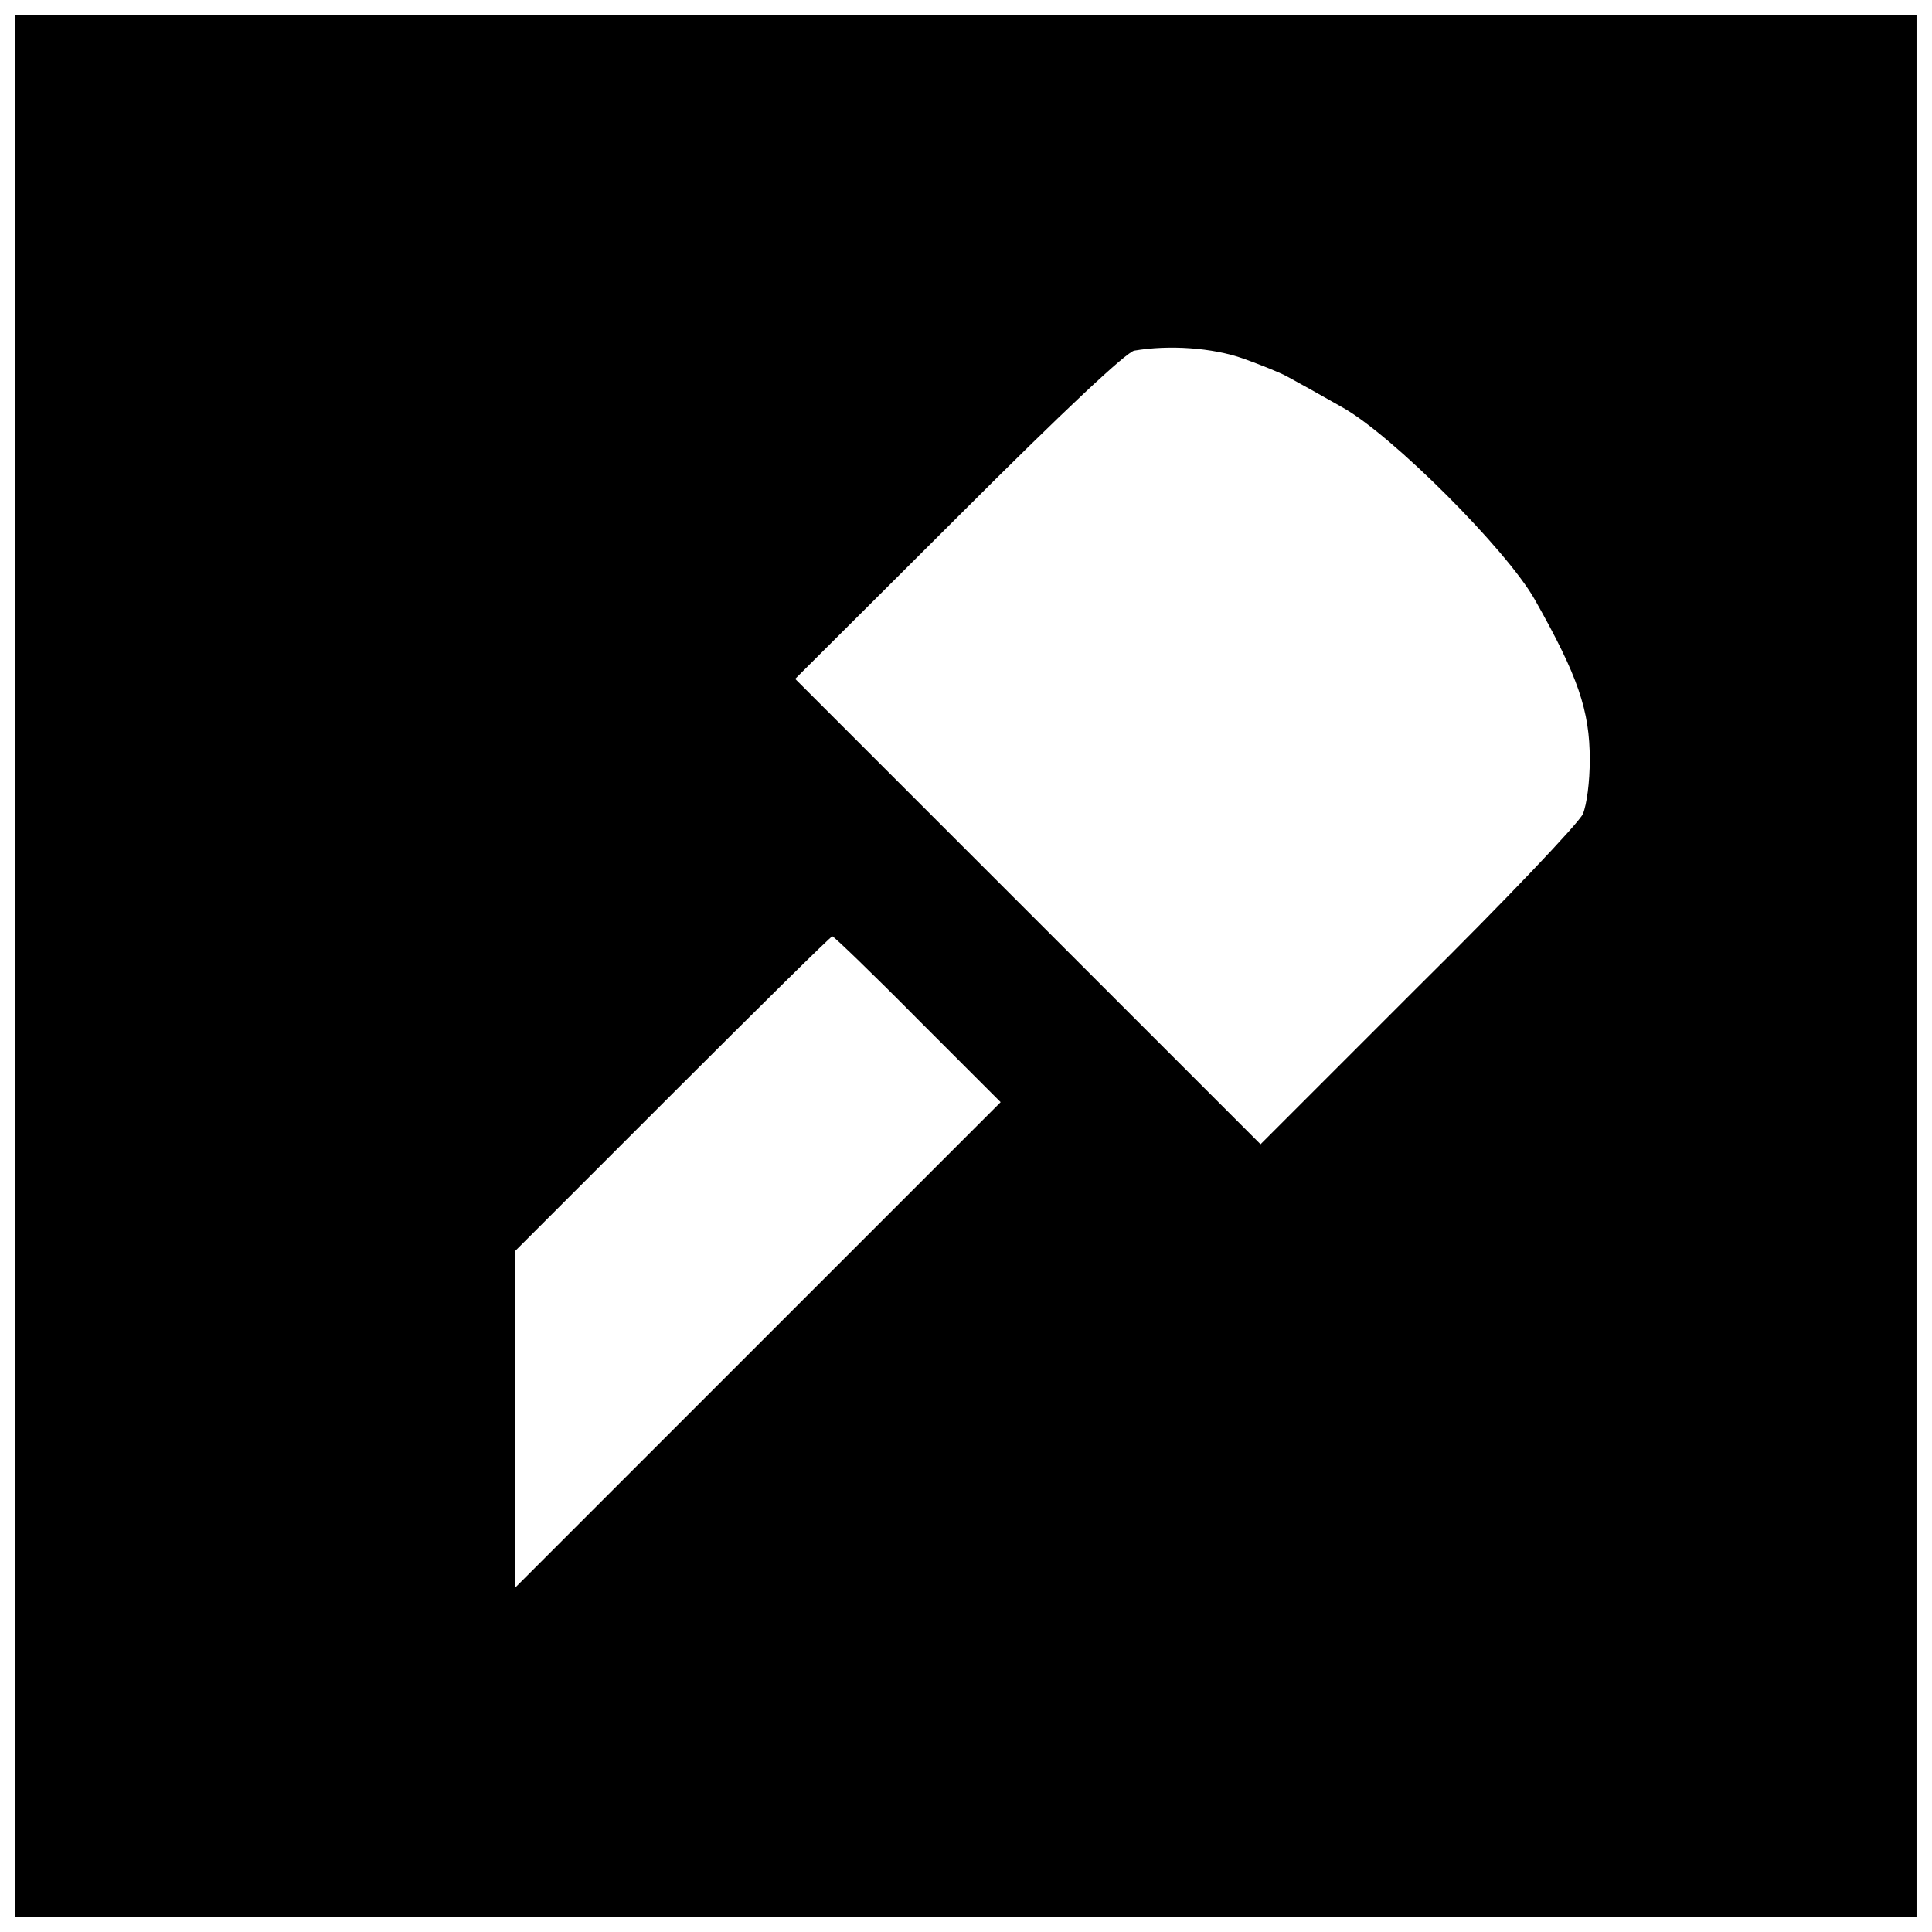 <?xml version="1.0" encoding="UTF-8"?>
<!-- Uploaded to: SVG Repo, www.svgrepo.com, Generator: SVG Repo Mixer Tools -->
<svg width="800px" height="800px" version="1.1" viewBox="144 144 512 512" xmlns="http://www.w3.org/2000/svg">
 <defs>
  <clipPath id="a">
   <path d="m148.09 148.09h503.81v503.81h-503.81z"/>
  </clipPath>
 </defs>
 <g clip-path="url(#a)">
  <path d="m148.09 400v251.91h503.81v-503.81h-503.81zm325.38-160.98c4.723 1.707 9.973 3.805 11.809 4.856 3.148 1.707 7.871 4.328 14.562 8.133 13.121 7.348 43.426 37.656 50.906 50.906 11.414 20.203 14.562 29.391 14.562 42.379 0 5.902-0.789 11.938-1.836 14.434-1.051 2.363-20.598 22.961-43.691 45.789l-41.723 41.723-123.33-123.33 43.297-43.164c28.207-28.207 44.477-43.426 46.574-43.82 9.184-1.574 20.73-0.789 28.863 2.098zm-86.199 175.15 21.91 21.91-128.58 128.58v-89.219l41.59-41.59c22.961-22.961 41.984-41.723 42.379-41.723s10.629 9.84 22.699 22.043z"/>
 </g>
</svg>